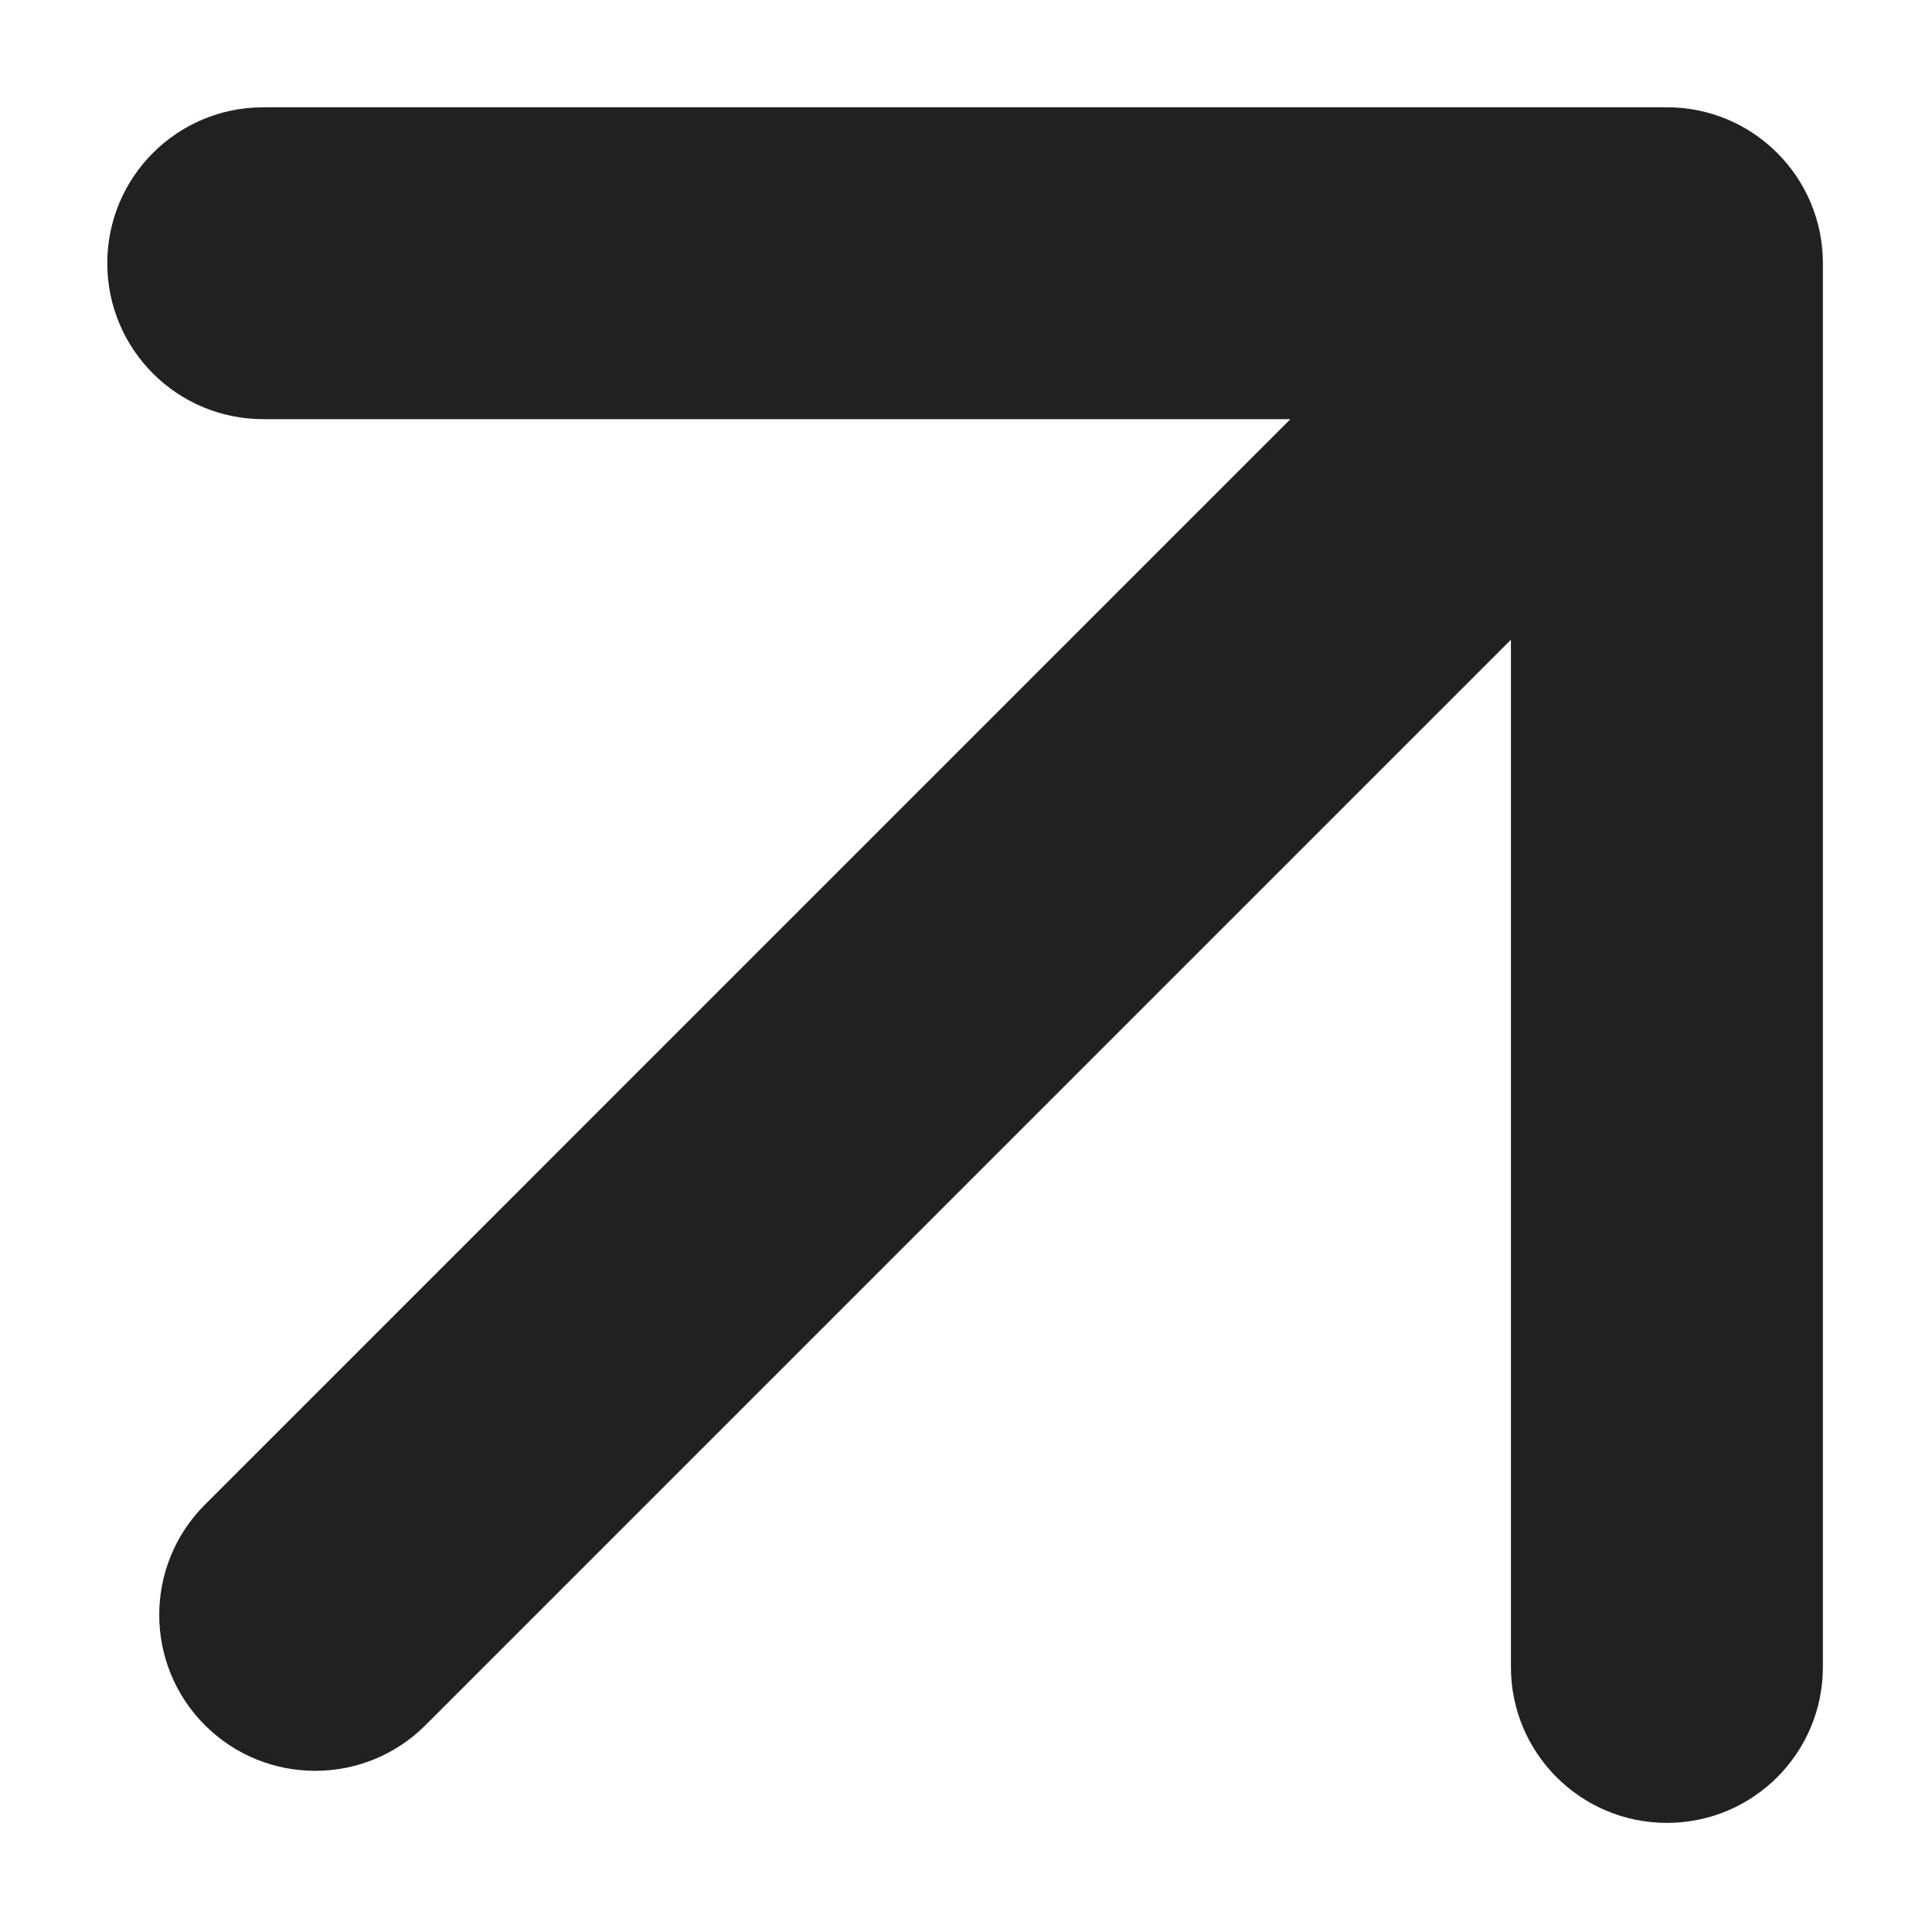 <?xml version="1.0" encoding="UTF-8"?> <svg xmlns="http://www.w3.org/2000/svg" viewBox="0 0 17.99 17.99" data-guides="{&quot;vertical&quot;:[],&quot;horizontal&quot;:[]}"><defs></defs><path fill="#212121" stroke="none" fill-opacity="1" stroke-width="1" stroke-opacity="1" id="tSvgbe8e4e85ff" title="Path 2" d="M15.522 0.999C16.324 0.999 16.974 1.649 16.974 2.451C16.974 6.808 16.974 11.165 16.974 15.522C16.974 16.324 16.324 16.974 15.522 16.974C14.719 16.974 14.069 16.324 14.069 15.522C14.069 12.333 14.069 9.145 14.069 5.957C10.7 9.326 7.331 12.695 3.962 16.064C3.395 16.631 2.475 16.631 1.908 16.064C1.341 15.497 1.341 14.578 1.908 14.011C5.277 10.641 8.646 7.272 12.016 3.903C8.827 3.903 5.639 3.903 2.451 3.903C1.649 3.903 0.999 3.253 0.999 2.451C0.999 1.649 1.649 0.999 2.451 0.999C6.808 0.999 11.165 0.999 15.522 0.999Z"></path></svg> 
